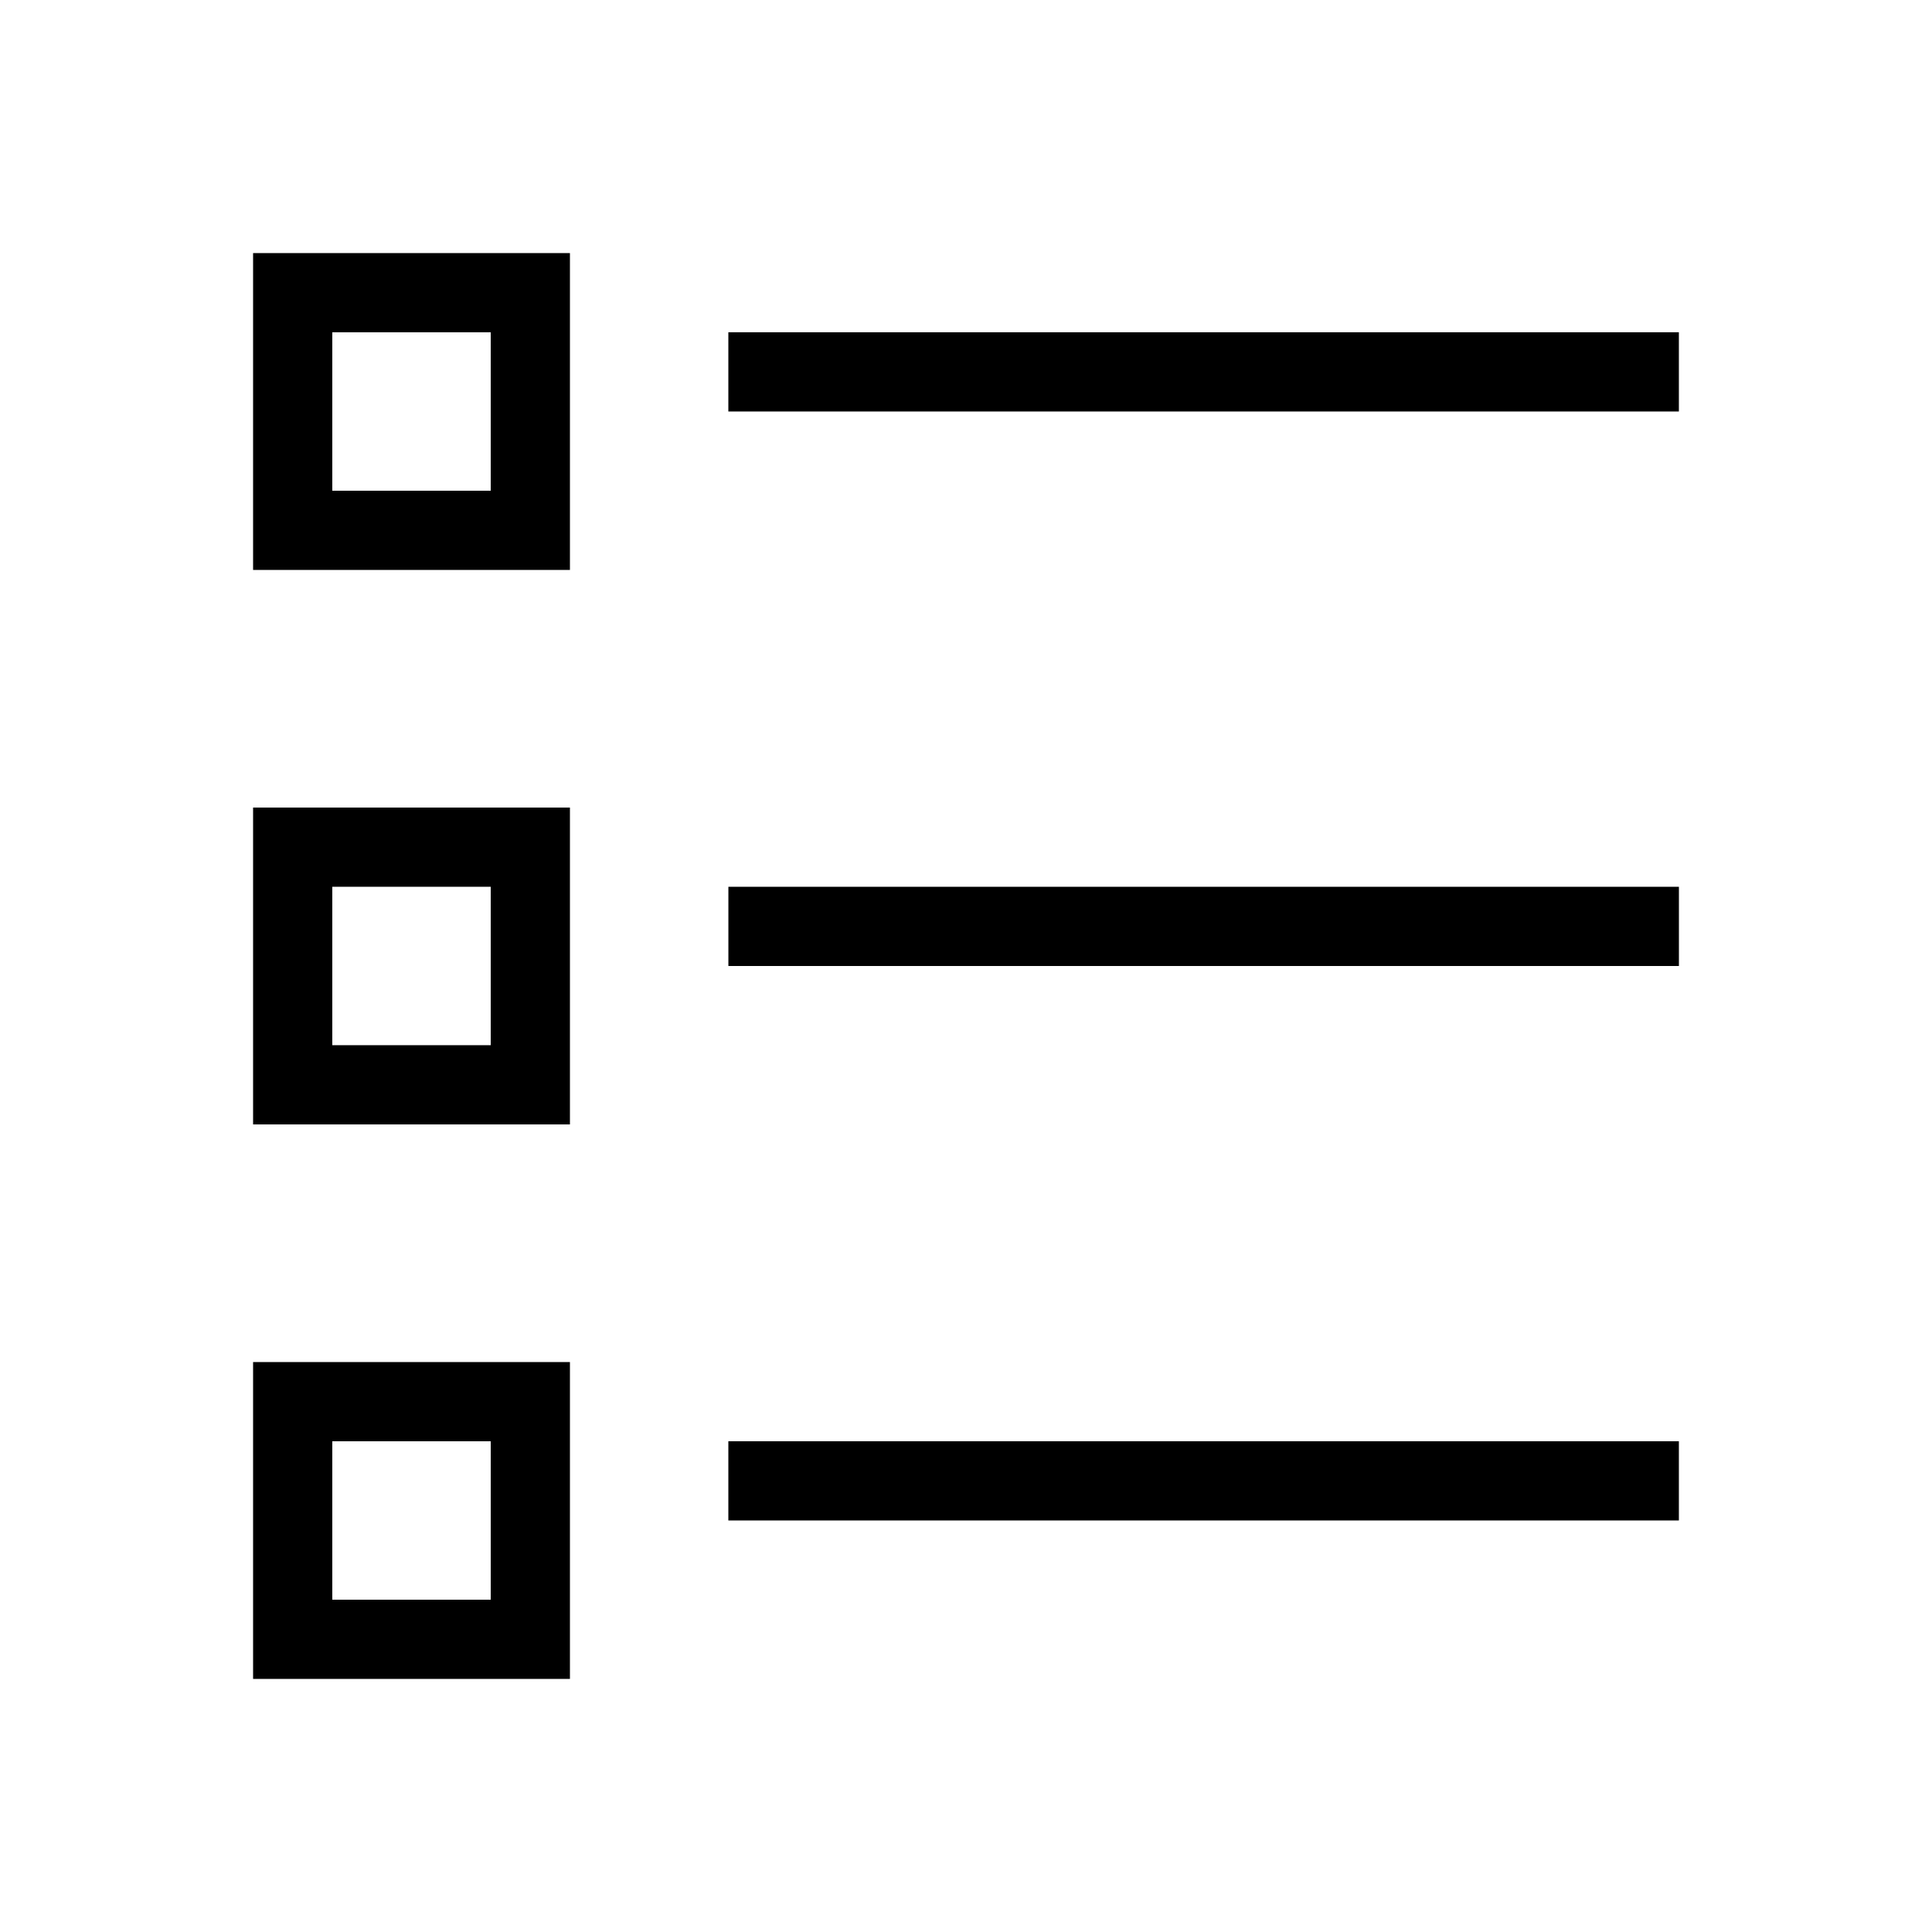 <?xml version="1.0" encoding="UTF-8"?>
<!-- Uploaded to: ICON Repo, www.iconrepo.com, Generator: ICON Repo Mixer Tools -->
<svg fill="#000000" width="800px" height="800px" version="1.1" viewBox="144 144 512 512" xmlns="http://www.w3.org/2000/svg">
 <g>
  <path d="m211.07 295.04v-83.969h83.969v83.969zm20.992-62.977h41.984v41.984h-41.984z" fill-rule="evenodd"/>
  <path d="m211.07 441.98v-83.969h83.969v83.969zm20.992-62.977h41.984v41.984h-41.984z" fill-rule="evenodd"/>
  <path d="m211.07 504.96v83.969h83.969v-83.969zm62.977 20.992h-41.984v41.984h41.984z" fill-rule="evenodd"/>
  <path d="m337.02 253.05h251.9v-20.992h-251.9z"/>
  <path d="m588.93 400h-251.9v-20.992h251.9z"/>
  <path d="m337.02 546.94h251.9v-20.992h-251.9z"/>
 </g>
</svg>